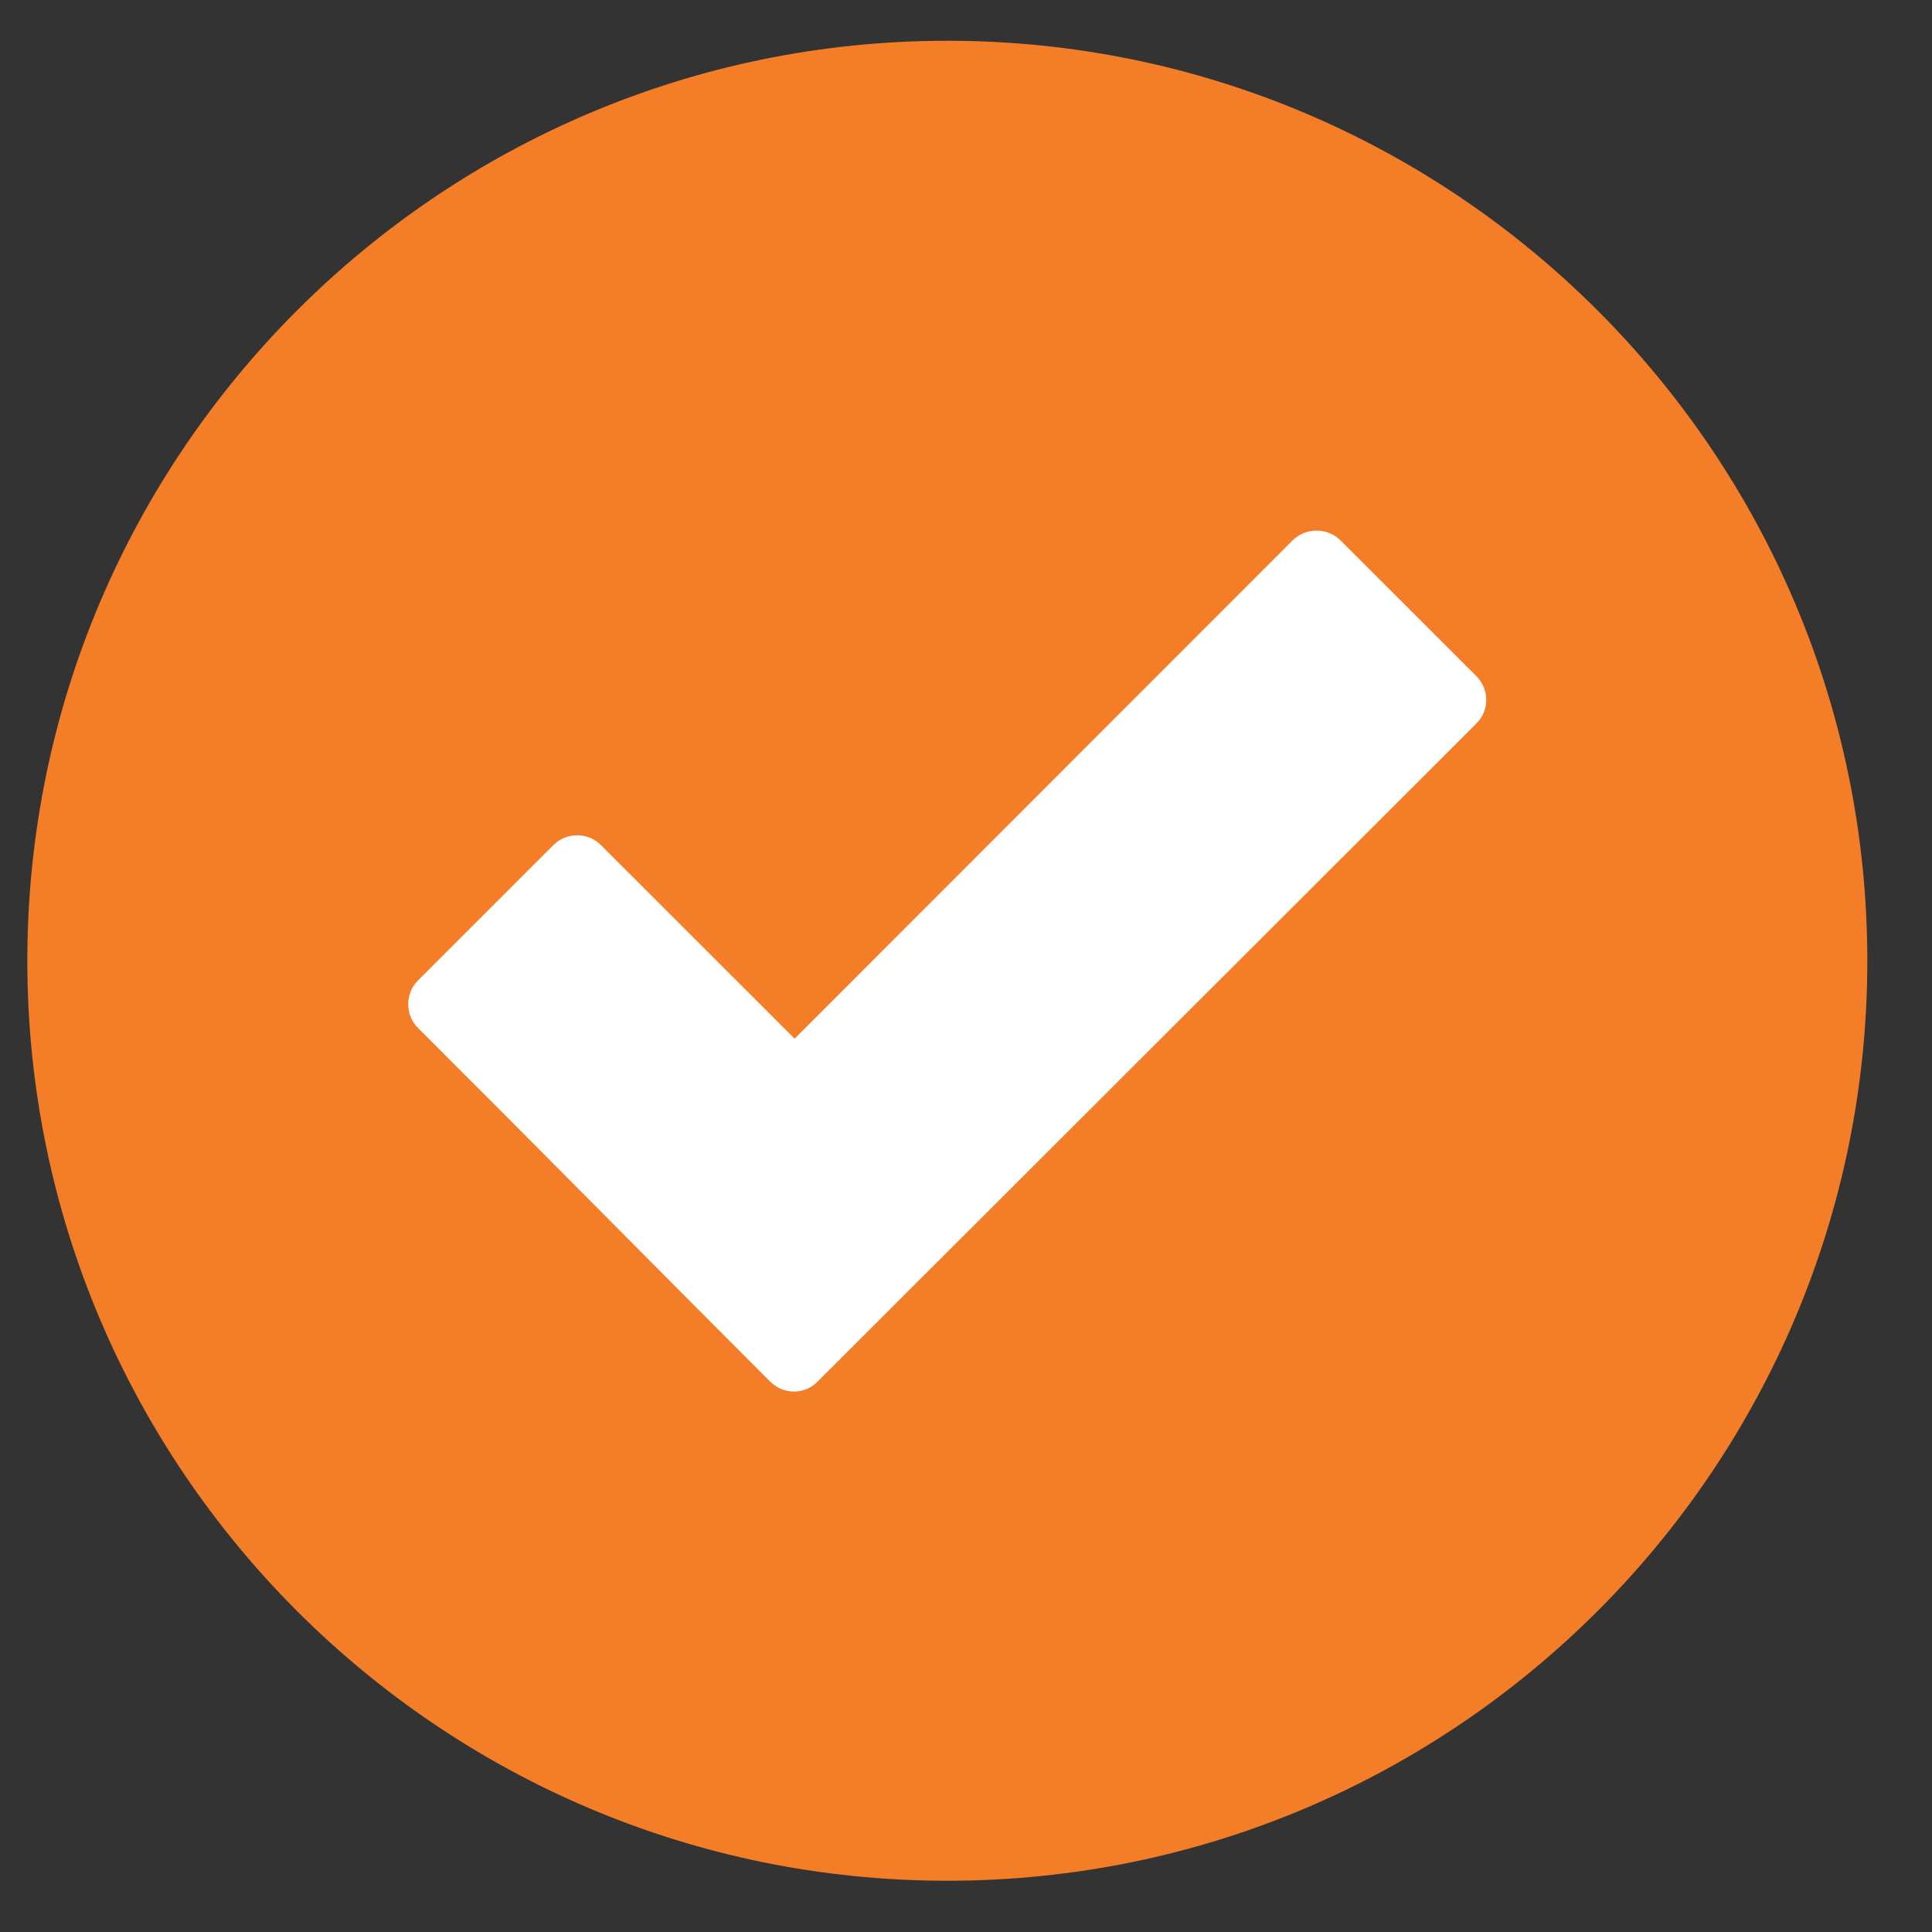 <svg width="21" height="21" viewBox="0 0 21 21" fill="none" xmlns="http://www.w3.org/2000/svg">
<rect x="0" y="0" width="21" height="21" fill="#333333" stroke="none"/>
<g clip-path="url(#clip0_2857_14649)">
<path fill-rule="evenodd" clip-rule="evenodd" d="M10.297 0.443C4.781 0.443 0.297 4.927 0.297 10.443C0.297 15.959 4.781 20.443 10.297 20.443C15.812 20.443 20.297 15.959 20.297 10.443C20.297 4.927 15.812 0.443 10.297 0.443Z" fill="#F47D28"/>
<path d="M8.371 15.017C7.094 13.74 5.824 12.451 4.543 11.173C4.402 11.033 4.402 10.798 4.543 10.658L6.016 9.185C6.156 9.044 6.391 9.044 6.531 9.185L8.637 11.29L14.051 5.873C14.195 5.732 14.426 5.732 14.57 5.873L16.047 7.349C16.191 7.494 16.191 7.724 16.047 7.865L8.887 15.017C8.746 15.162 8.516 15.162 8.371 15.017Z" fill="white"/>
</g>
<defs>
<clipPath id="clip0_2857_14649">
<rect width="20" height="20" fill="white" transform="translate(0.297 0.443)"/>
</clipPath>
</defs>
</svg>
